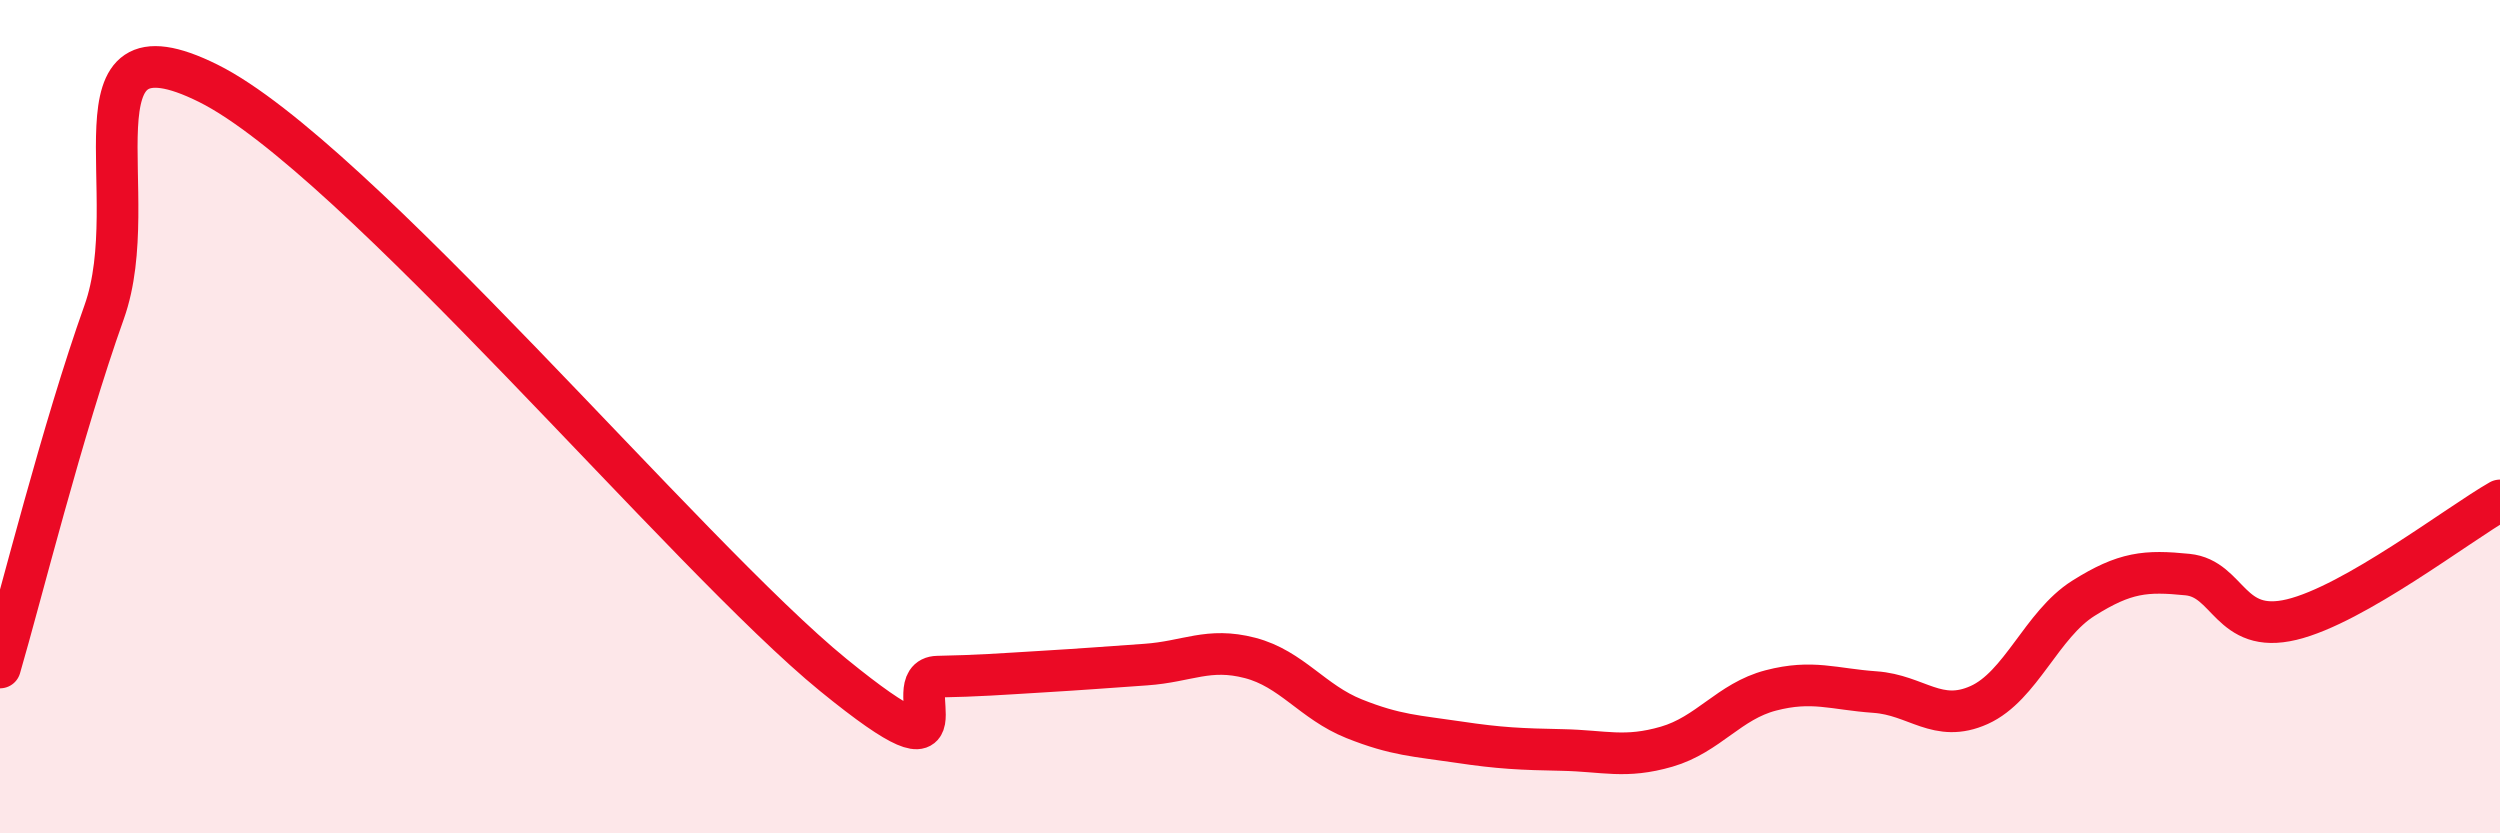 
    <svg width="60" height="20" viewBox="0 0 60 20" xmlns="http://www.w3.org/2000/svg">
      <path
        d="M 0,16.02 C 0.5,14.31 1.5,10.29 2.5,7.49 C 3.5,4.69 1.5,0.26 5,2 C 8.5,3.74 16.5,13.35 20,16.2 C 23.5,19.05 21.5,16.26 22.5,16.24 C 23.5,16.22 24,16.18 25,16.12 C 26,16.06 26.5,16.02 27.5,15.95 C 28.5,15.88 29,15.53 30,15.79 C 31,16.05 31.5,16.85 32.5,17.25 C 33.5,17.65 34,17.66 35,17.81 C 36,17.96 36.5,17.98 37.5,18 C 38.5,18.02 39,18.21 40,17.92 C 41,17.63 41.5,16.83 42.5,16.57 C 43.5,16.31 44,16.54 45,16.61 C 46,16.68 46.5,17.37 47.5,16.92 C 48.5,16.47 49,14.99 50,14.36 C 51,13.73 51.5,13.69 52.5,13.79 C 53.5,13.89 53.5,15.23 55,14.87 C 56.5,14.51 59,12.58 60,12.01L60 20L0 20Z"
        fill="#EB0A25"
        opacity="0.1"
        stroke-linecap="round"
        stroke-linejoin="round"
      />
      <path
        d="M 0,16.02 C 0.5,14.31 1.5,10.29 2.5,7.49 C 3.5,4.69 1.5,0.26 5,2 C 8.5,3.74 16.5,13.35 20,16.2 C 23.5,19.05 21.5,16.26 22.5,16.24 C 23.5,16.22 24,16.18 25,16.12 C 26,16.06 26.5,16.02 27.5,15.95 C 28.5,15.88 29,15.53 30,15.79 C 31,16.05 31.5,16.85 32.5,17.25 C 33.5,17.65 34,17.66 35,17.81 C 36,17.96 36.5,17.98 37.5,18 C 38.5,18.02 39,18.21 40,17.92 C 41,17.63 41.5,16.83 42.5,16.57 C 43.5,16.31 44,16.54 45,16.61 C 46,16.68 46.5,17.37 47.5,16.92 C 48.5,16.47 49,14.99 50,14.36 C 51,13.73 51.5,13.69 52.5,13.79 C 53.5,13.89 53.5,15.23 55,14.87 C 56.5,14.51 59,12.58 60,12.01"
        stroke="#EB0A25"
        stroke-width="1"
        fill="none"
        stroke-linecap="round"
        stroke-linejoin="round"
      />
    </svg>
  